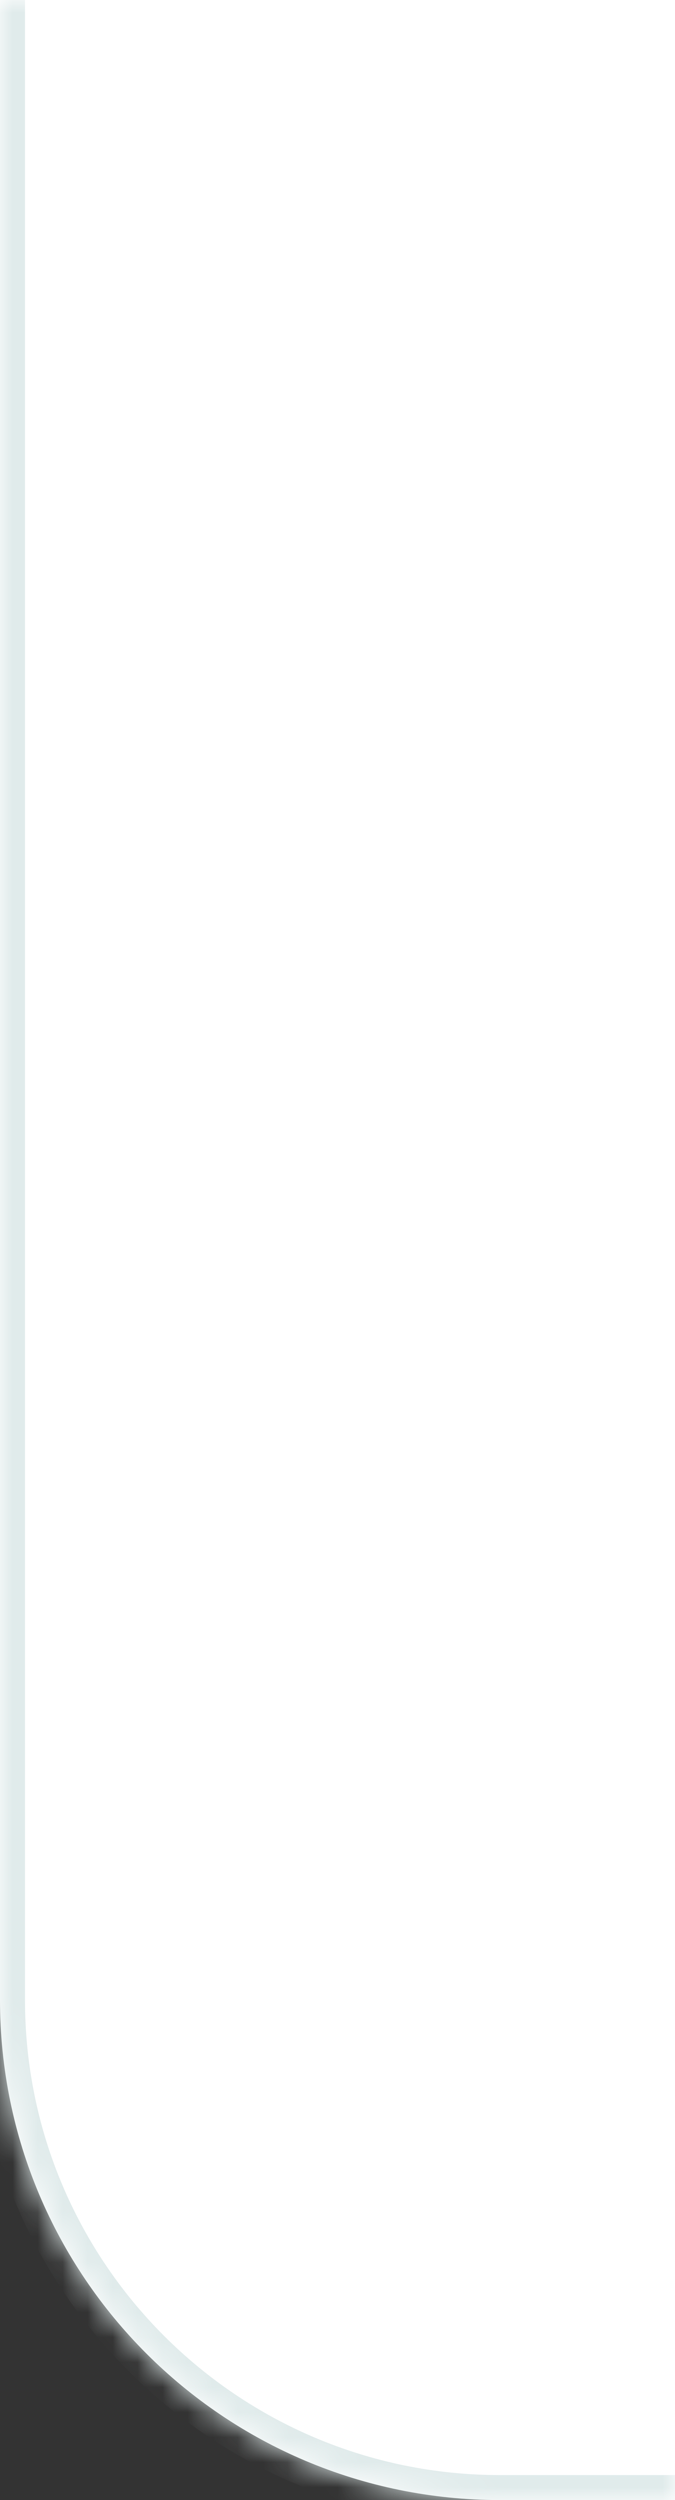 <?xml version="1.0" encoding="UTF-8"?> <svg xmlns="http://www.w3.org/2000/svg" width="27" height="100" viewBox="0 0 27 100" fill="none"><rect x="0" y="0" width="27" height="100" fill="#333333" stroke="none"/><mask id="path-1-inside-1_75_118" fill="white"><path d="M0 80C0 91.046 8.954 100 20 100H27V0H0V80Z"></path></mask><path d="M0 80C0 91.046 8.954 100 20 100H27V0H0V80Z" fill="white"></path><path d="M-1 80C-1 91.598 8.402 101 20 101H27V99H20C9.507 99 1 90.493 1 80H-1ZM27 0H0H27ZM-1 0V80C-1 91.598 8.402 101 20 101V99C9.507 99 1 90.493 1 80V0H-1ZM27 100V0V100Z" fill="#E0EBEB" mask="url(#path-1-inside-1_75_118)"></path></svg> 